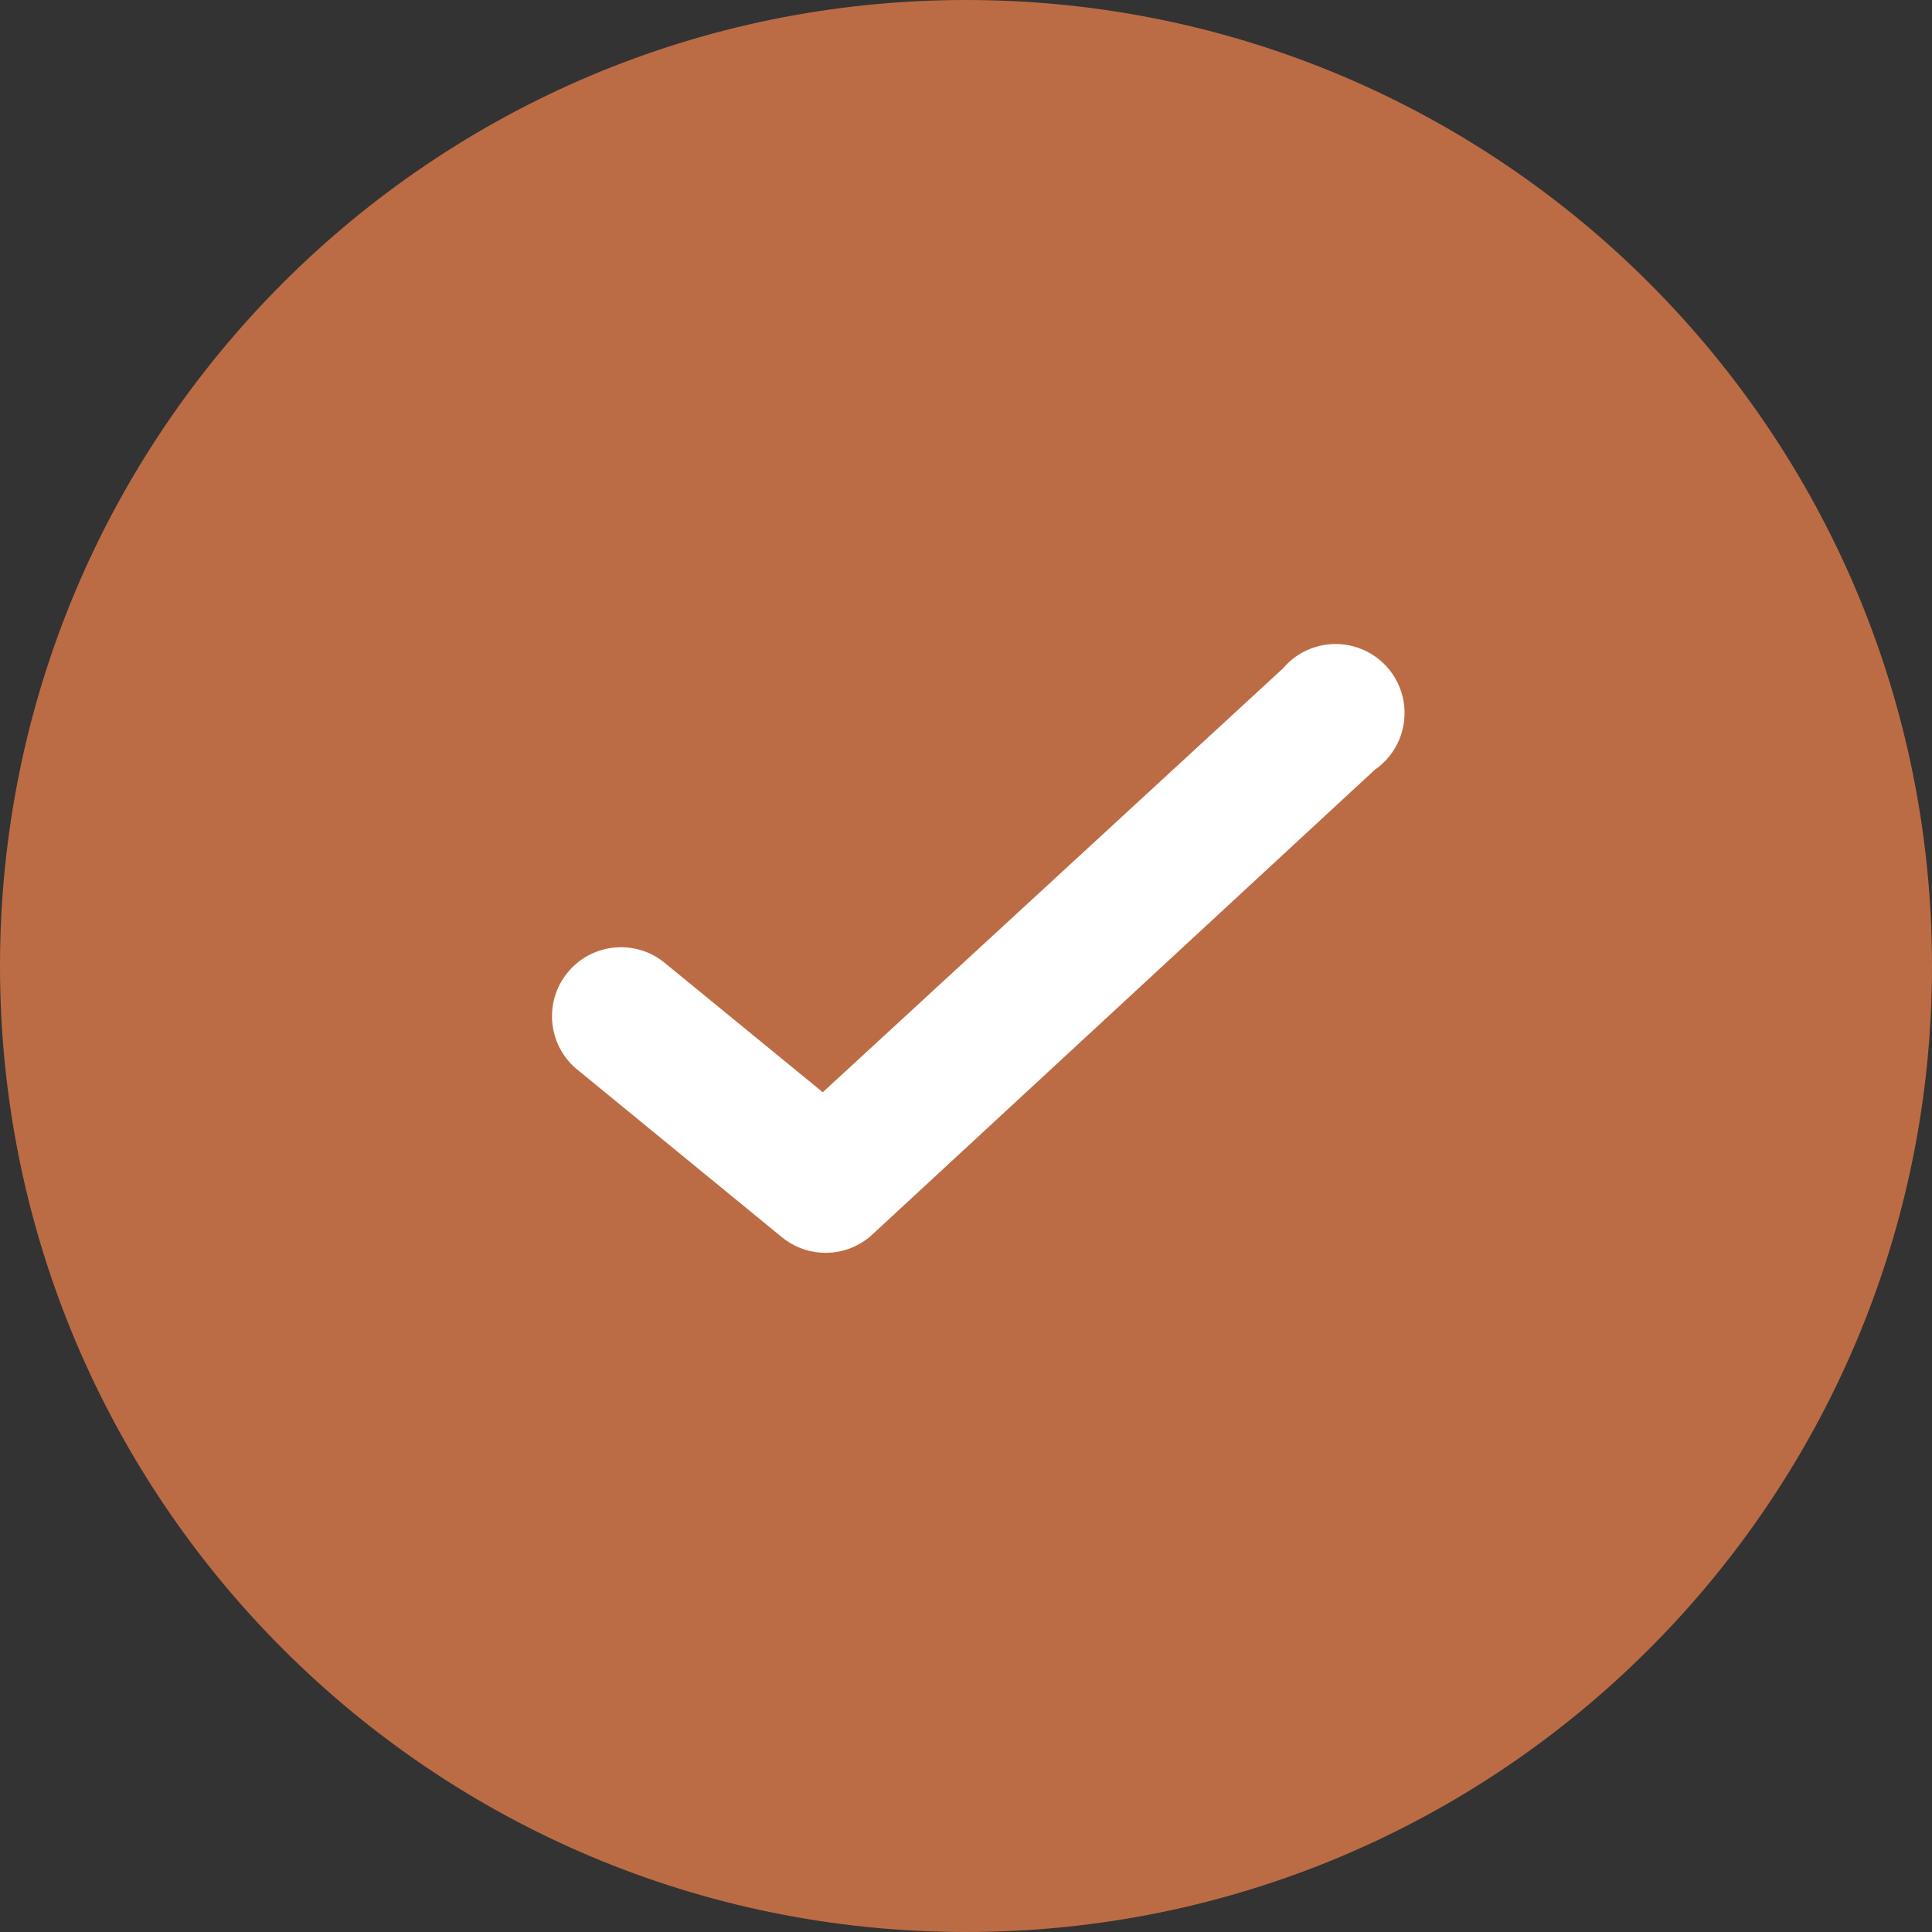 <?xml version="1.0" encoding="UTF-8"?> <svg xmlns="http://www.w3.org/2000/svg" width="112" height="112" viewBox="0 0 112 112" fill="none"><rect x="0" y="0" width="112" height="112" fill="#333333" stroke="none"/> <g clip-path="url(#clip0_318_172)"> <path d="M56 112C86.928 112 112 86.928 112 56C112 25.072 86.928 0 56 0C25.072 0 0 25.072 0 56C0 86.928 25.072 112 56 112Z" fill="#BC6C44"></path> <path d="M47.857 72.626C46.933 72.625 46.038 72.305 45.324 71.719L33.377 61.932C31.743 60.513 31.534 58.052 32.905 56.378C34.276 54.704 36.73 54.424 38.444 55.745L47.697 63.319L74.364 38.759C75.366 37.567 76.969 37.065 78.472 37.473C79.975 37.88 81.105 39.123 81.367 40.658C81.63 42.193 80.978 43.741 79.697 44.626L50.577 71.559C49.84 72.249 48.867 72.631 47.857 72.626Z" fill="white"></path> </g> <defs> <clipPath id="clip0_318_172"> <rect width="112" height="112" fill="white"></rect> </clipPath> </defs> </svg> 